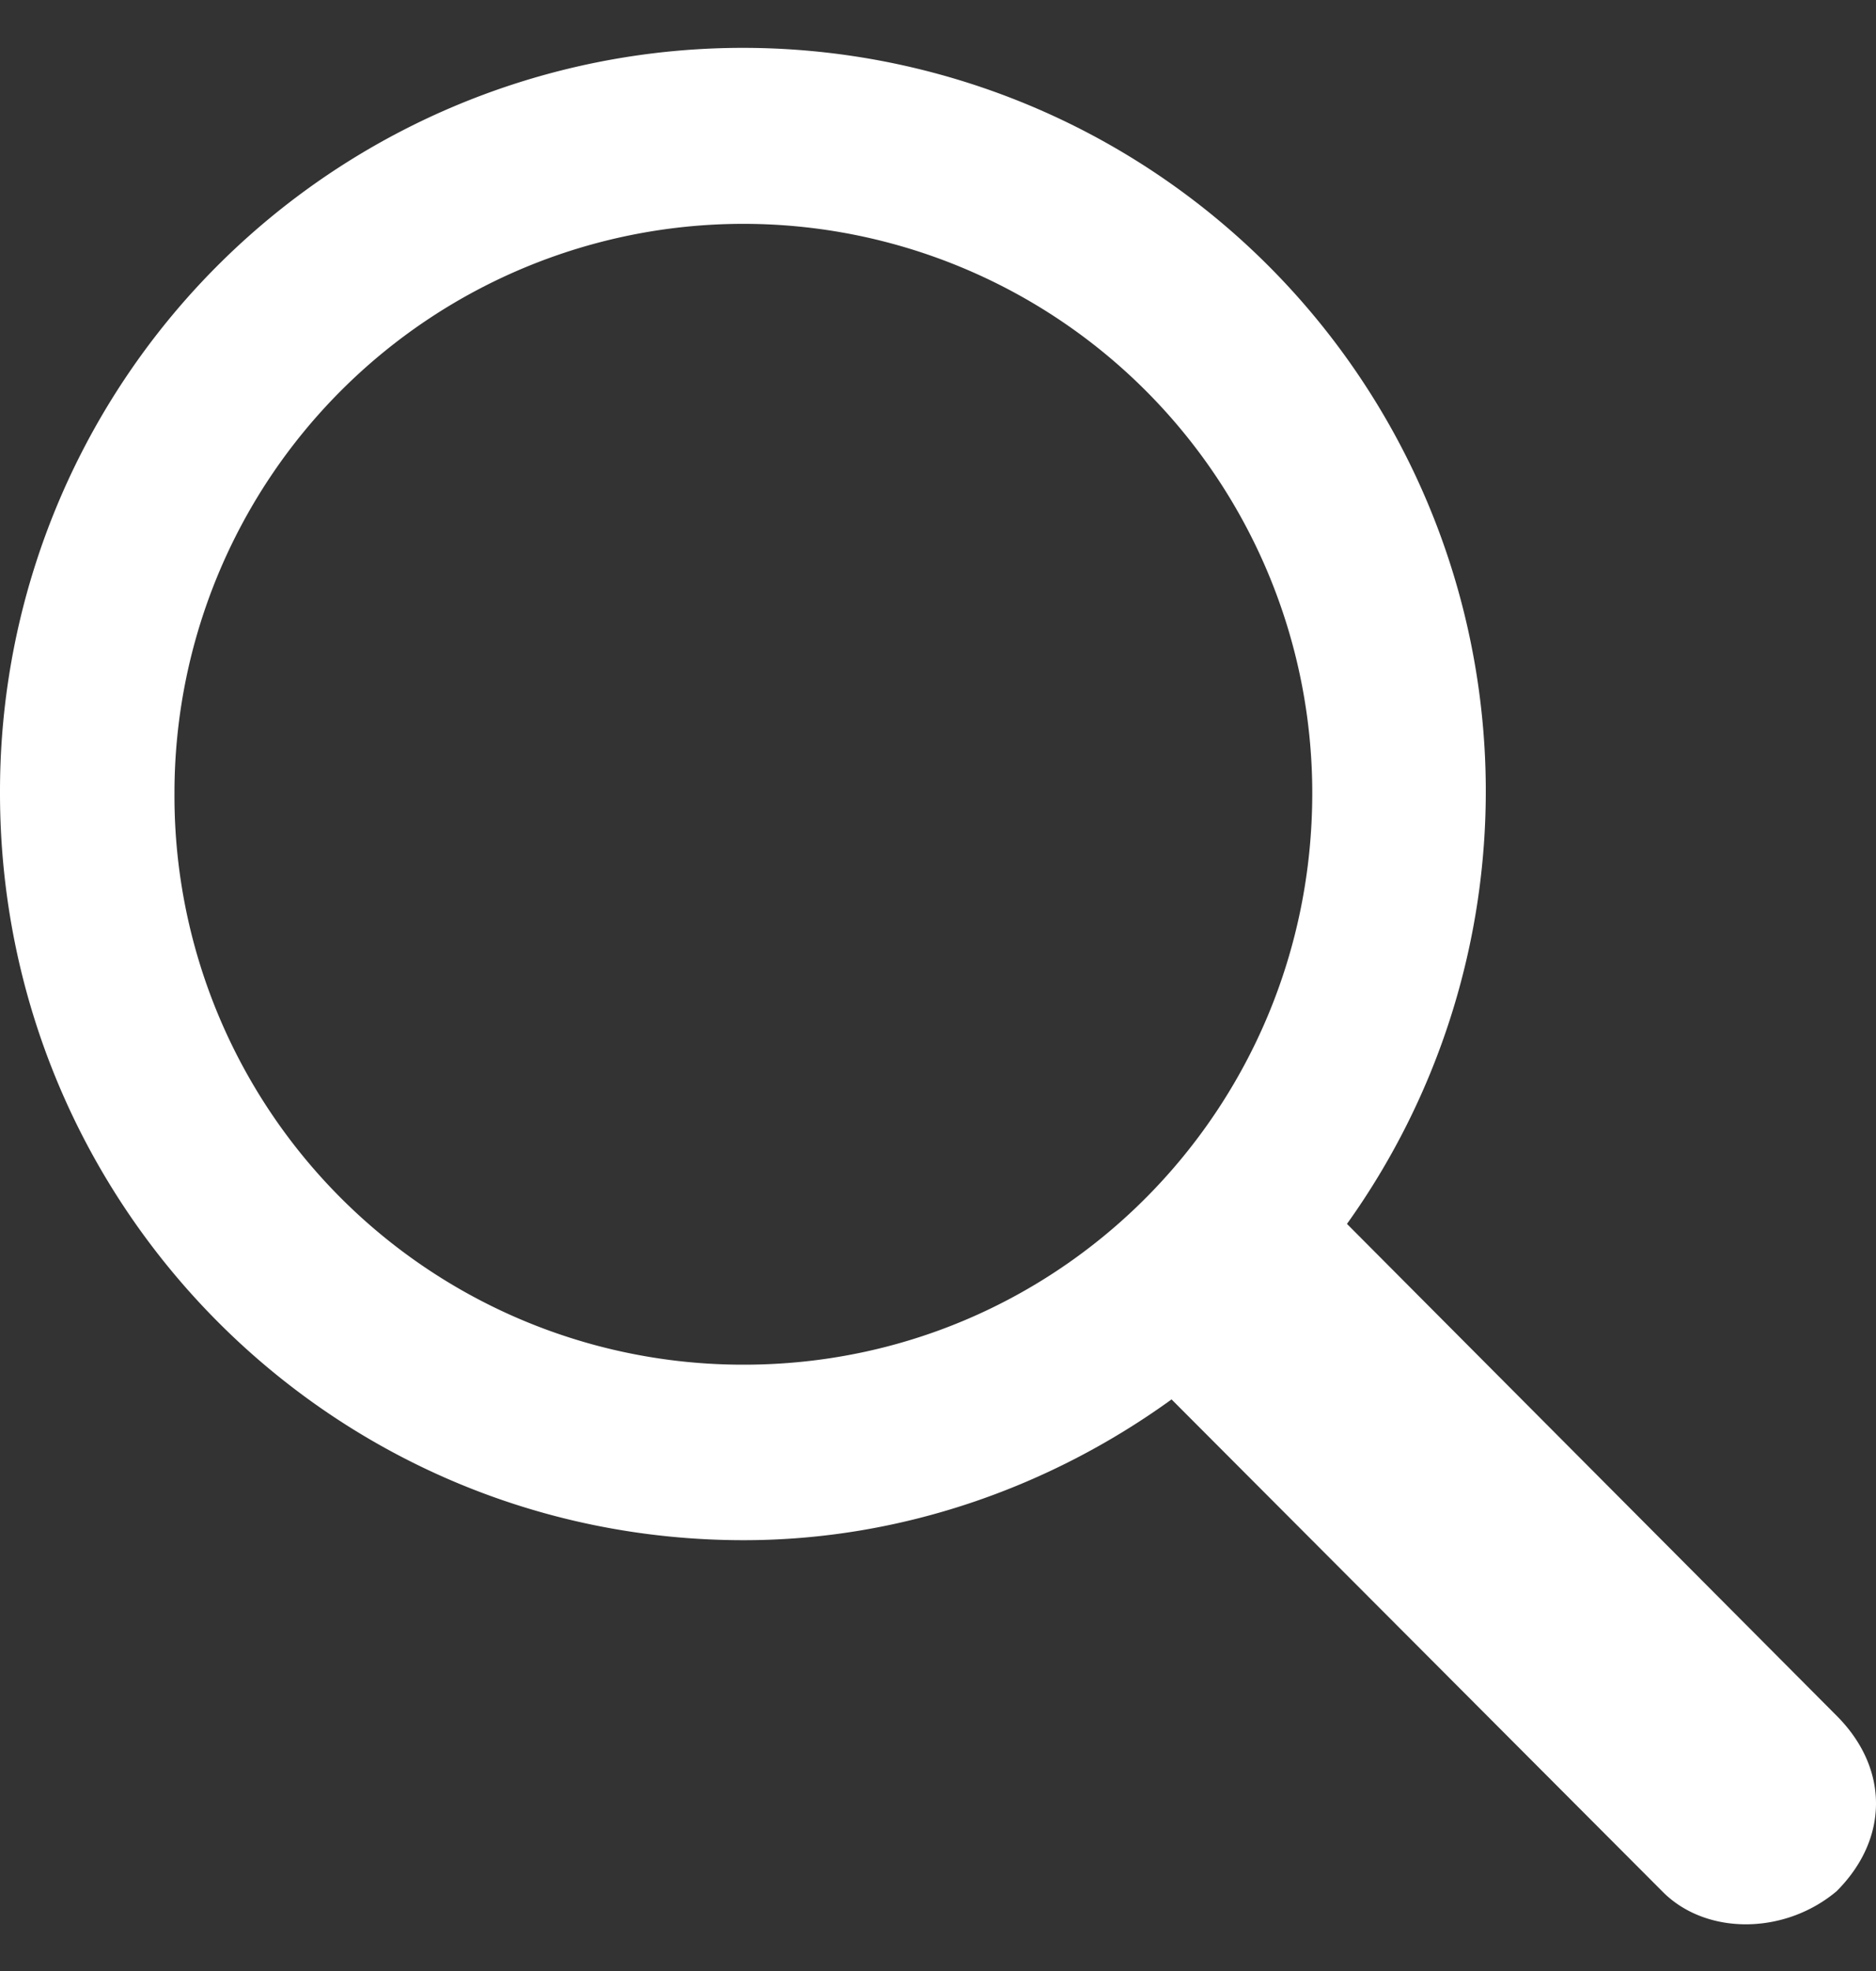 <svg xmlns="http://www.w3.org/2000/svg" xmlns:xlink="http://www.w3.org/1999/xlink" width="20" height="21" viewBox="0 0 20 21"><rect x="0" y="0" width="20" height="21" fill="#333333" stroke="none"/><defs><path id="sp3ta" d="M903.93 14910.54a6.06 6.06 0 0 1-6.07-6.09 6.06 6.06 0 1 1 12.13 0c0 3.37-2.7 6.09-6.06 6.09zm11.65 3.74l-5.22-5.24a7.92 7.92 0 1 0-14.36-4.59c0 4.4 3.54 7.96 7.93 7.96 1.67 0 3.26-.56 4.56-1.5l5.23 5.24c.46.47 1.3.47 1.86 0 .56-.56.56-1.31 0-1.87z"/></defs><g><g transform="translate(-896 -14896)"><use fill="#fff" xlink:href="#sp3ta"/></g></g></svg>